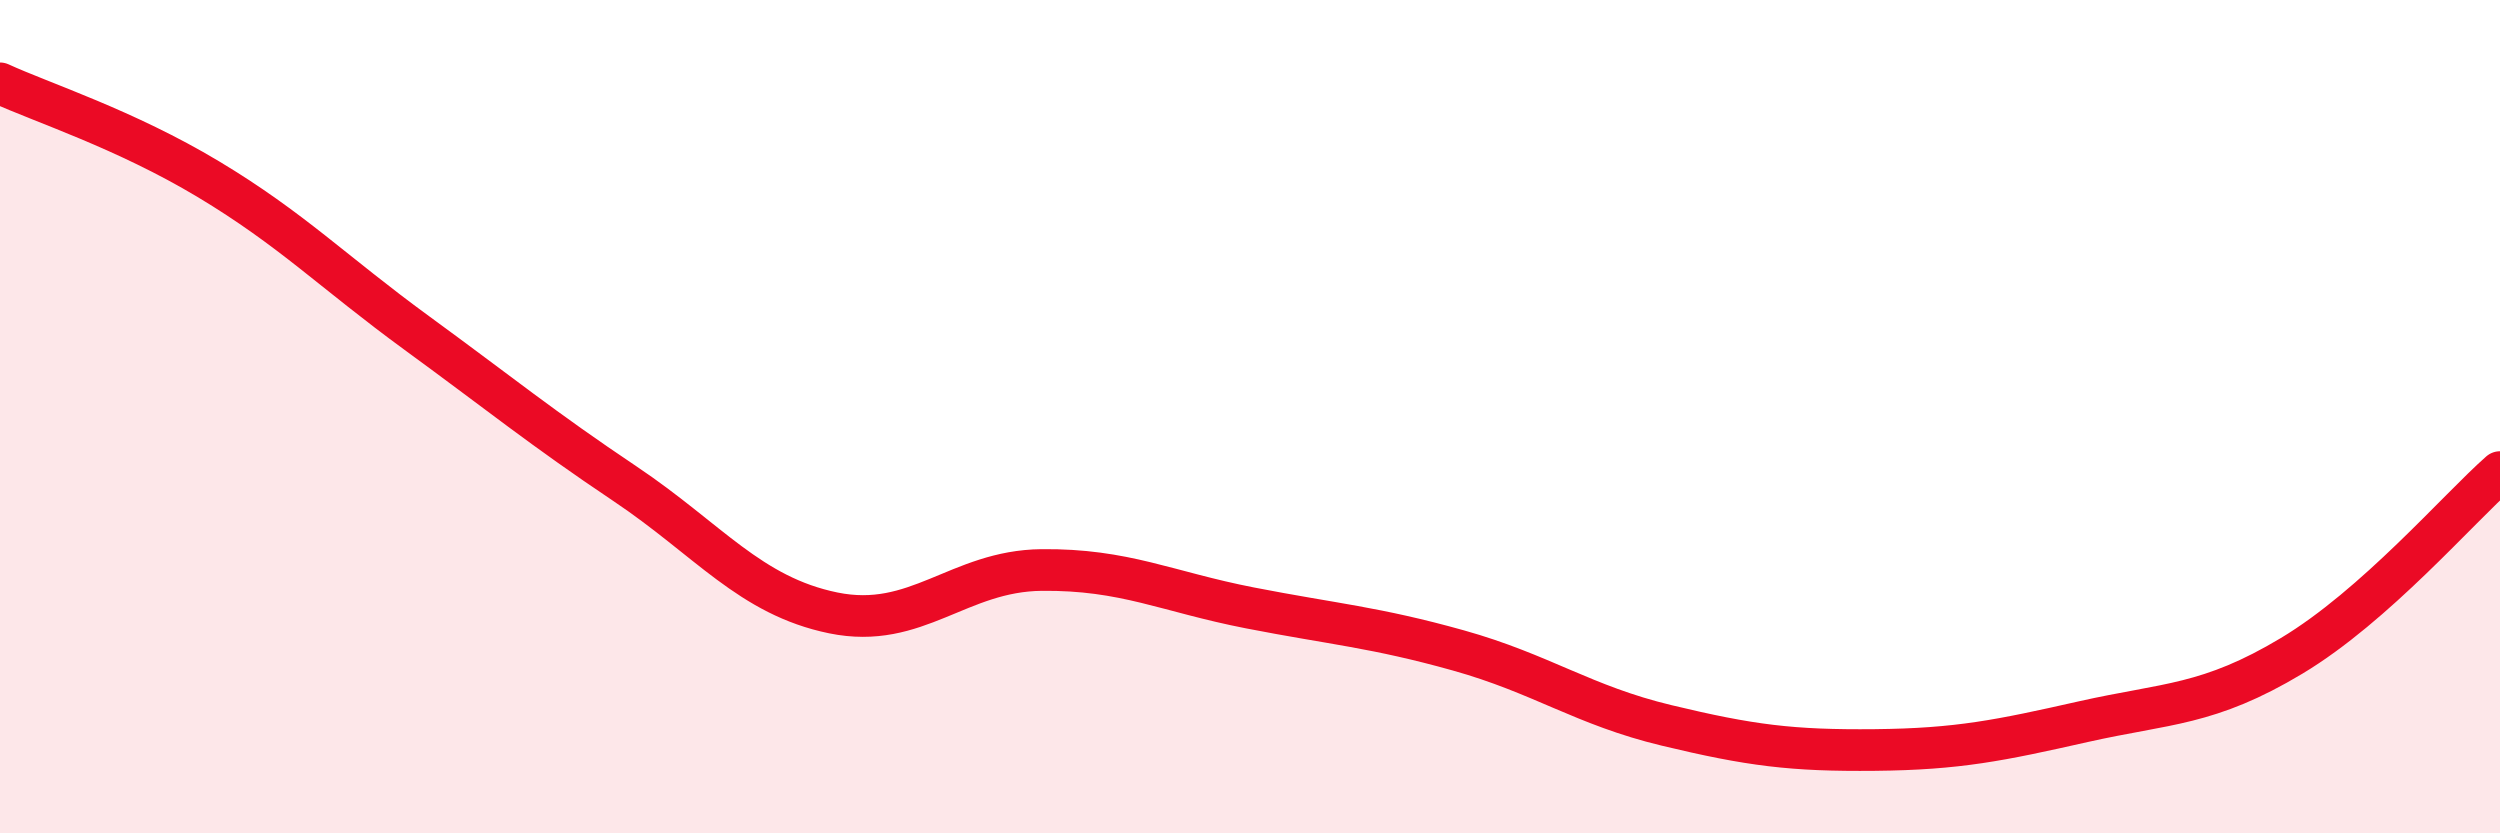 
    <svg width="60" height="20" viewBox="0 0 60 20" xmlns="http://www.w3.org/2000/svg">
      <path
        d="M 0,2 C 1,2.46 3,3.1 5,4.3 C 7,5.5 8,6.53 10,7.99 C 12,9.45 13,10.27 15,11.61 C 17,12.95 18,14.3 20,14.71 C 22,15.12 23,13.7 25,13.68 C 27,13.66 28,14.2 30,14.59 C 32,14.98 33,15.05 35,15.61 C 37,16.17 38,16.93 40,17.41 C 42,17.89 43,18.02 45,18 C 47,17.98 48,17.77 50,17.32 C 52,16.87 53,16.94 55,15.74 C 57,14.54 59,12.21 60,11.33L60 20L0 20Z"
        fill="#EB0A25"
        opacity="0.1"
        stroke-linecap="round"
        stroke-linejoin="round"
      />
      <path
        d="M 0,2 C 1,2.46 3,3.1 5,4.3 C 7,5.5 8,6.53 10,7.99 C 12,9.45 13,10.27 15,11.61 C 17,12.95 18,14.3 20,14.71 C 22,15.12 23,13.7 25,13.68 C 27,13.66 28,14.2 30,14.59 C 32,14.98 33,15.05 35,15.61 C 37,16.17 38,16.93 40,17.41 C 42,17.89 43,18.02 45,18 C 47,17.98 48,17.77 50,17.32 C 52,16.87 53,16.94 55,15.74 C 57,14.54 59,12.21 60,11.33"
        stroke="#EB0A25"
        stroke-width="1"
        fill="none"
        stroke-linecap="round"
        stroke-linejoin="round"
      />
    </svg>
  
